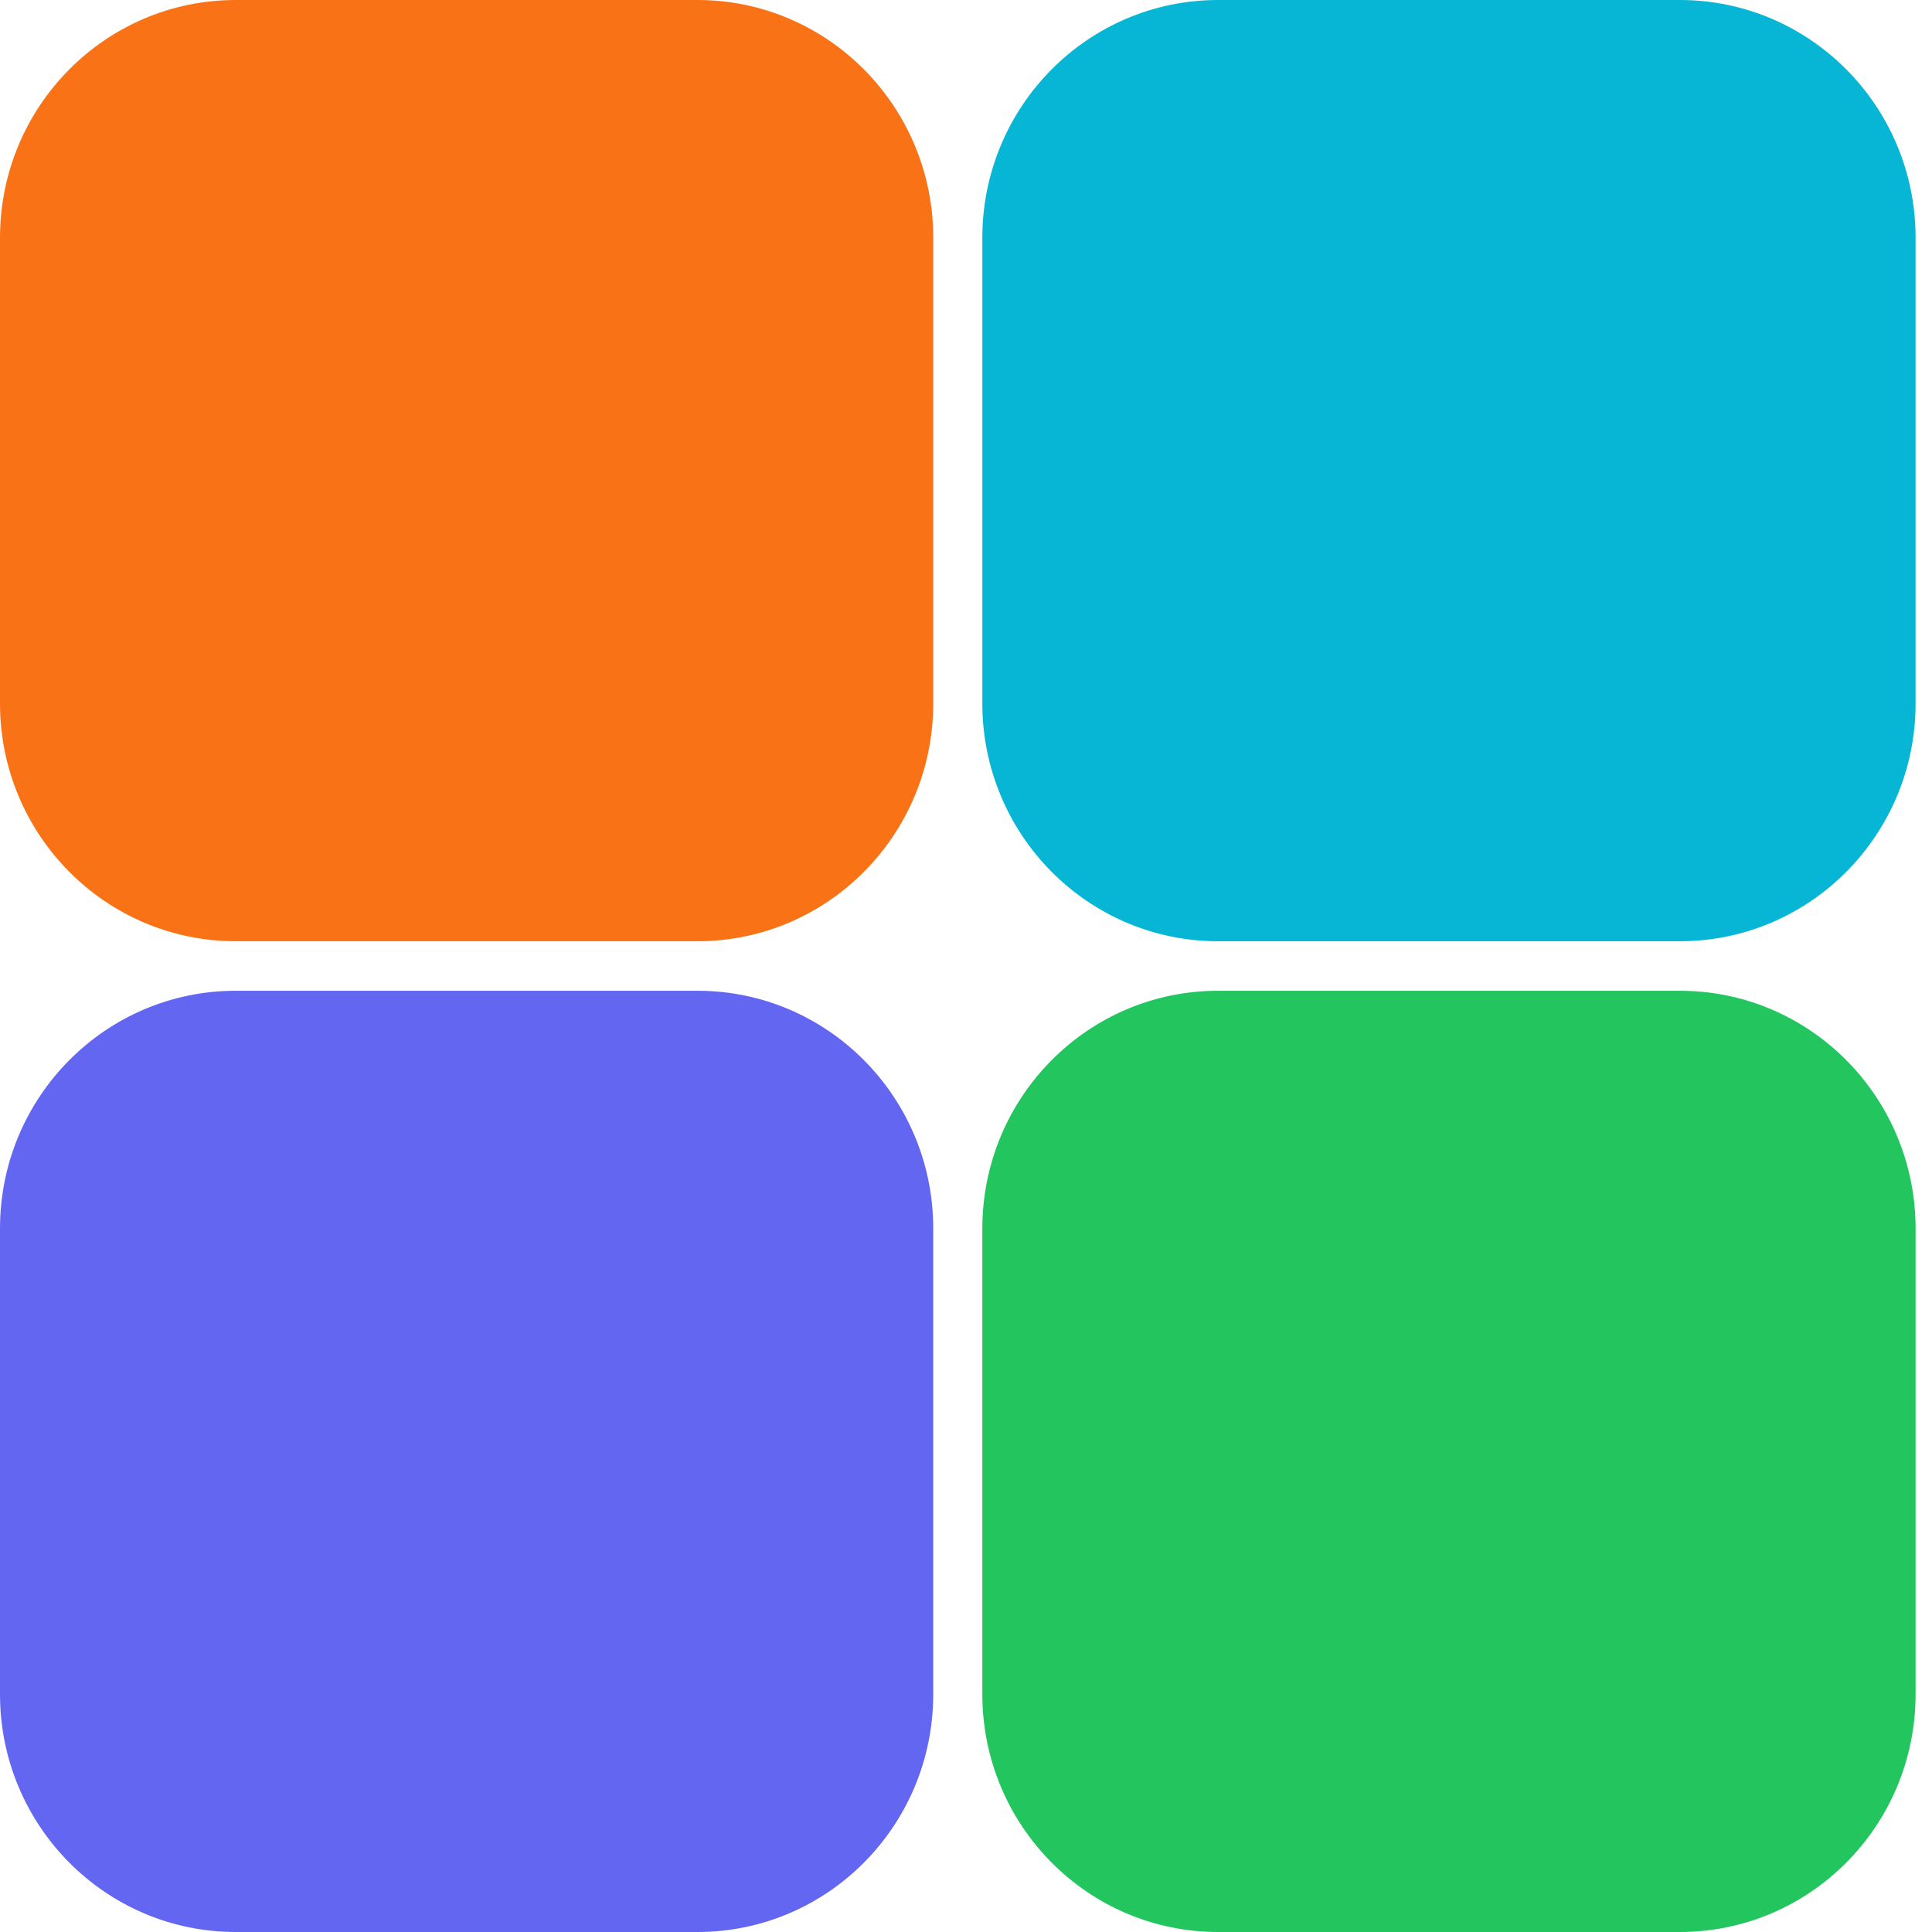 <svg width="70" height="70" viewBox="0 0 70 70" fill="none" xmlns="http://www.w3.org/2000/svg">
<path d="M25.27 0H8.542C3.824 0 0 3.857 0 8.615V25.487C0 30.245 3.824 34.103 8.542 34.103H25.27C29.988 34.103 33.813 30.245 33.813 25.487V8.615C33.813 3.857 29.988 0 25.27 0Z" fill="#F97316"/>
<path d="M60.863 0H44.134C39.417 0 35.592 3.857 35.592 8.615V25.487C35.592 30.245 39.417 34.103 44.134 34.103H60.863C65.58 34.103 69.405 30.245 69.405 25.487V8.615C69.405 3.857 65.58 0 60.863 0Z" fill="#06B6D4"/>
<path d="M25.27 35.897H8.542C3.824 35.897 0 39.755 0 44.513V61.385C0 66.143 3.824 70 8.542 70H25.27C29.988 70 33.813 66.143 33.813 61.385V44.513C33.813 39.755 29.988 35.897 25.27 35.897Z" fill="#6366F1"/>
<path d="M60.863 35.897H44.134C39.417 35.897 35.592 39.755 35.592 44.513V61.385C35.592 66.143 39.417 70 44.134 70H60.863C65.58 70 69.405 66.143 69.405 61.385V44.513C69.405 39.755 65.58 35.897 60.863 35.897Z" fill="#22C55E"/>
</svg>
